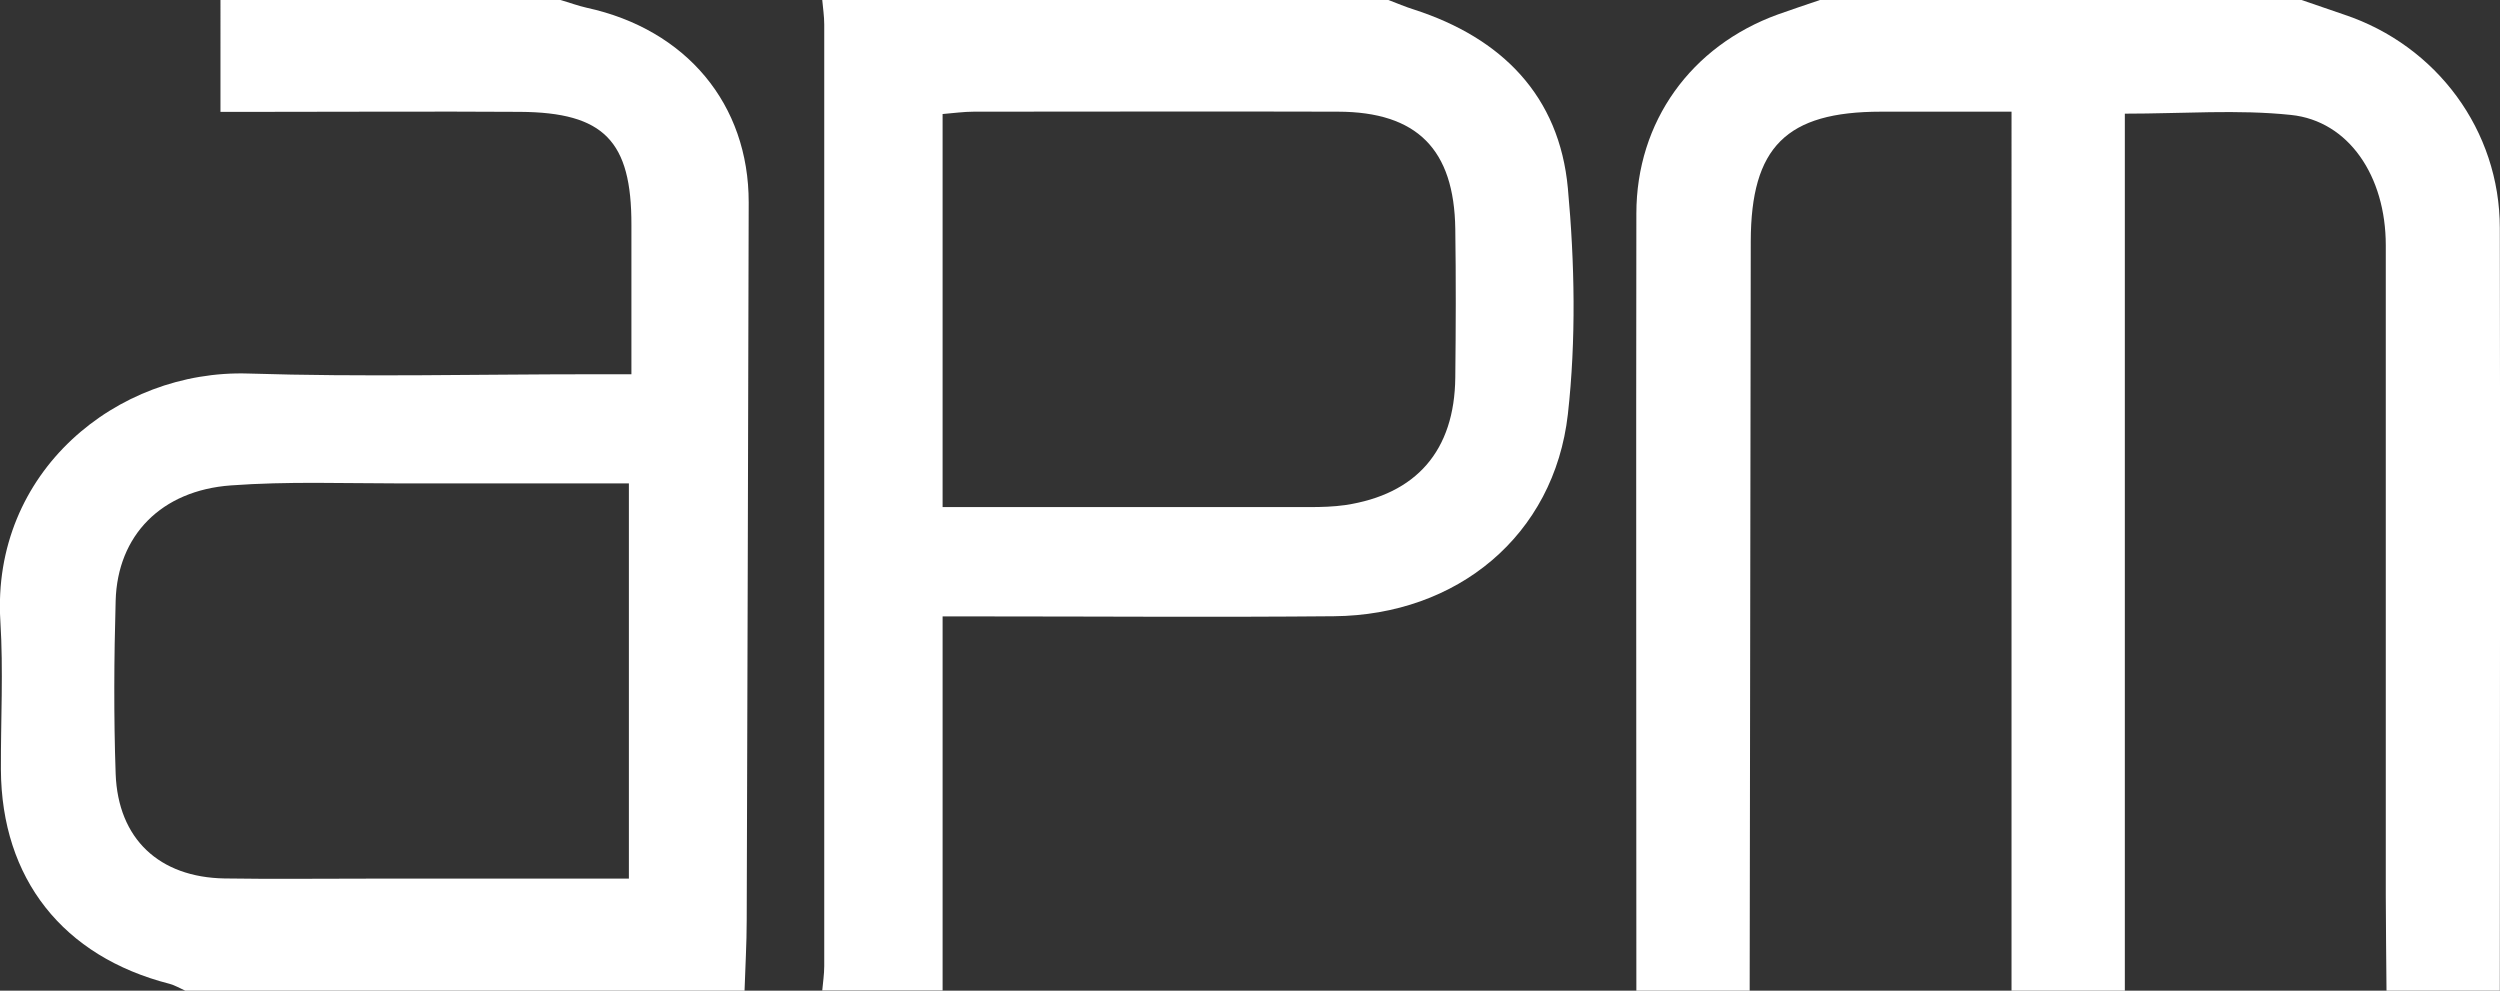 <?xml version="1.0" encoding="UTF-8"?> <svg xmlns="http://www.w3.org/2000/svg" xmlns:xlink="http://www.w3.org/1999/xlink" id="Layer_2" data-name="Layer 2" viewBox="0 0 138.34 54.82"><rect x="0" y="0" width="138.34" height="54.82" fill="#333333" stroke="none"/><defs><style> .cls-1 { clip-path: url(#clippath); } .cls-2 { fill: none; } .cls-2, .cls-3 { stroke-width: 0px; } .cls-3 { fill: #fff; } </style><clipPath id="clippath"><rect class="cls-2" width="138.34" height="54.82"></rect></clipPath></defs><g id="Layer_1-2" data-name="Layer 1"><g class="cls-1"><path class="cls-3" d="M100.73,0h26.63c.79.27,1.57.54,2.36.81,5.12,1.71,8.61,6.41,8.61,11.81.03,14.07,0,28.13,0,42.2h-6.27c-.01-1.76-.04-3.52-.04-5.28,0-11.99,0-23.98,0-35.97,0-3.82-2.05-6.88-5.25-7.21-2.95-.31-5.95-.07-9.19-.07v48.53h-6.27V6.18c-2.56,0-4.89,0-7.22,0-5.25,0-7.2,1.96-7.21,7.18-.02,13.82-.04,27.64-.06,41.46h-6.27c0-14.33-.02-28.66,0-43,0-5.09,3.03-9.28,7.83-11.02.78-.28,1.57-.54,2.36-.81"></path><path class="cls-3" d="M34.8,48.64v-21.89c-4.3,0-8.47,0-12.63,0-3.13,0-6.27-.12-9.39.11-3.86.28-6.28,2.77-6.38,6.38-.09,3.19-.11,6.39,0,9.58.13,3.6,2.41,5.73,6.03,5.79,2.61.04,5.22.01,7.83.01,4.81,0,9.63,0,14.54,0M12.21,0h18.8c.49.14.97.32,1.46.43,5.51,1.2,8.97,5.34,8.96,10.78-.03,13.24-.07,26.47-.11,39.71,0,1.3-.08,2.6-.12,3.9H10.25c-.29-.13-.57-.3-.87-.38C3.48,52.93.08,48.62.05,42.58c-.01-2.74.14-5.48-.03-8.21-.5-8.25,6.44-13.93,13.72-13.7,6.32.2,12.65.04,18.98.04h2.22c0-2.93,0-5.6,0-8.26.01-4.65-1.52-6.23-6.16-6.26-4.83-.03-9.65,0-14.48,0h-2.1V0Z"></path><path class="cls-3" d="M52.16,28.06c6.91,0,13.62,0,20.32,0,.65,0,1.31-.02,1.95-.11,3.95-.59,6.06-3.02,6.1-7.06.03-2.74.04-5.48,0-8.22-.06-4.41-2.12-6.48-6.49-6.49-6.72-.02-13.43,0-20.15,0-.56,0-1.12.08-1.73.13v21.75ZM76.83,0c.47.18.94.38,1.42.53,4.85,1.57,8.04,4.77,8.51,9.89.38,4.14.46,8.38,0,12.5-.76,6.71-6.12,11.12-12.95,11.18-6.46.06-12.92.01-19.39.01h-2.26v20.7h-6.66c.04-.45.11-.9.11-1.35,0-17.37,0-34.74,0-52.11,0-.45-.07-.9-.11-1.35h31.33Z"></path></g></g></svg> 